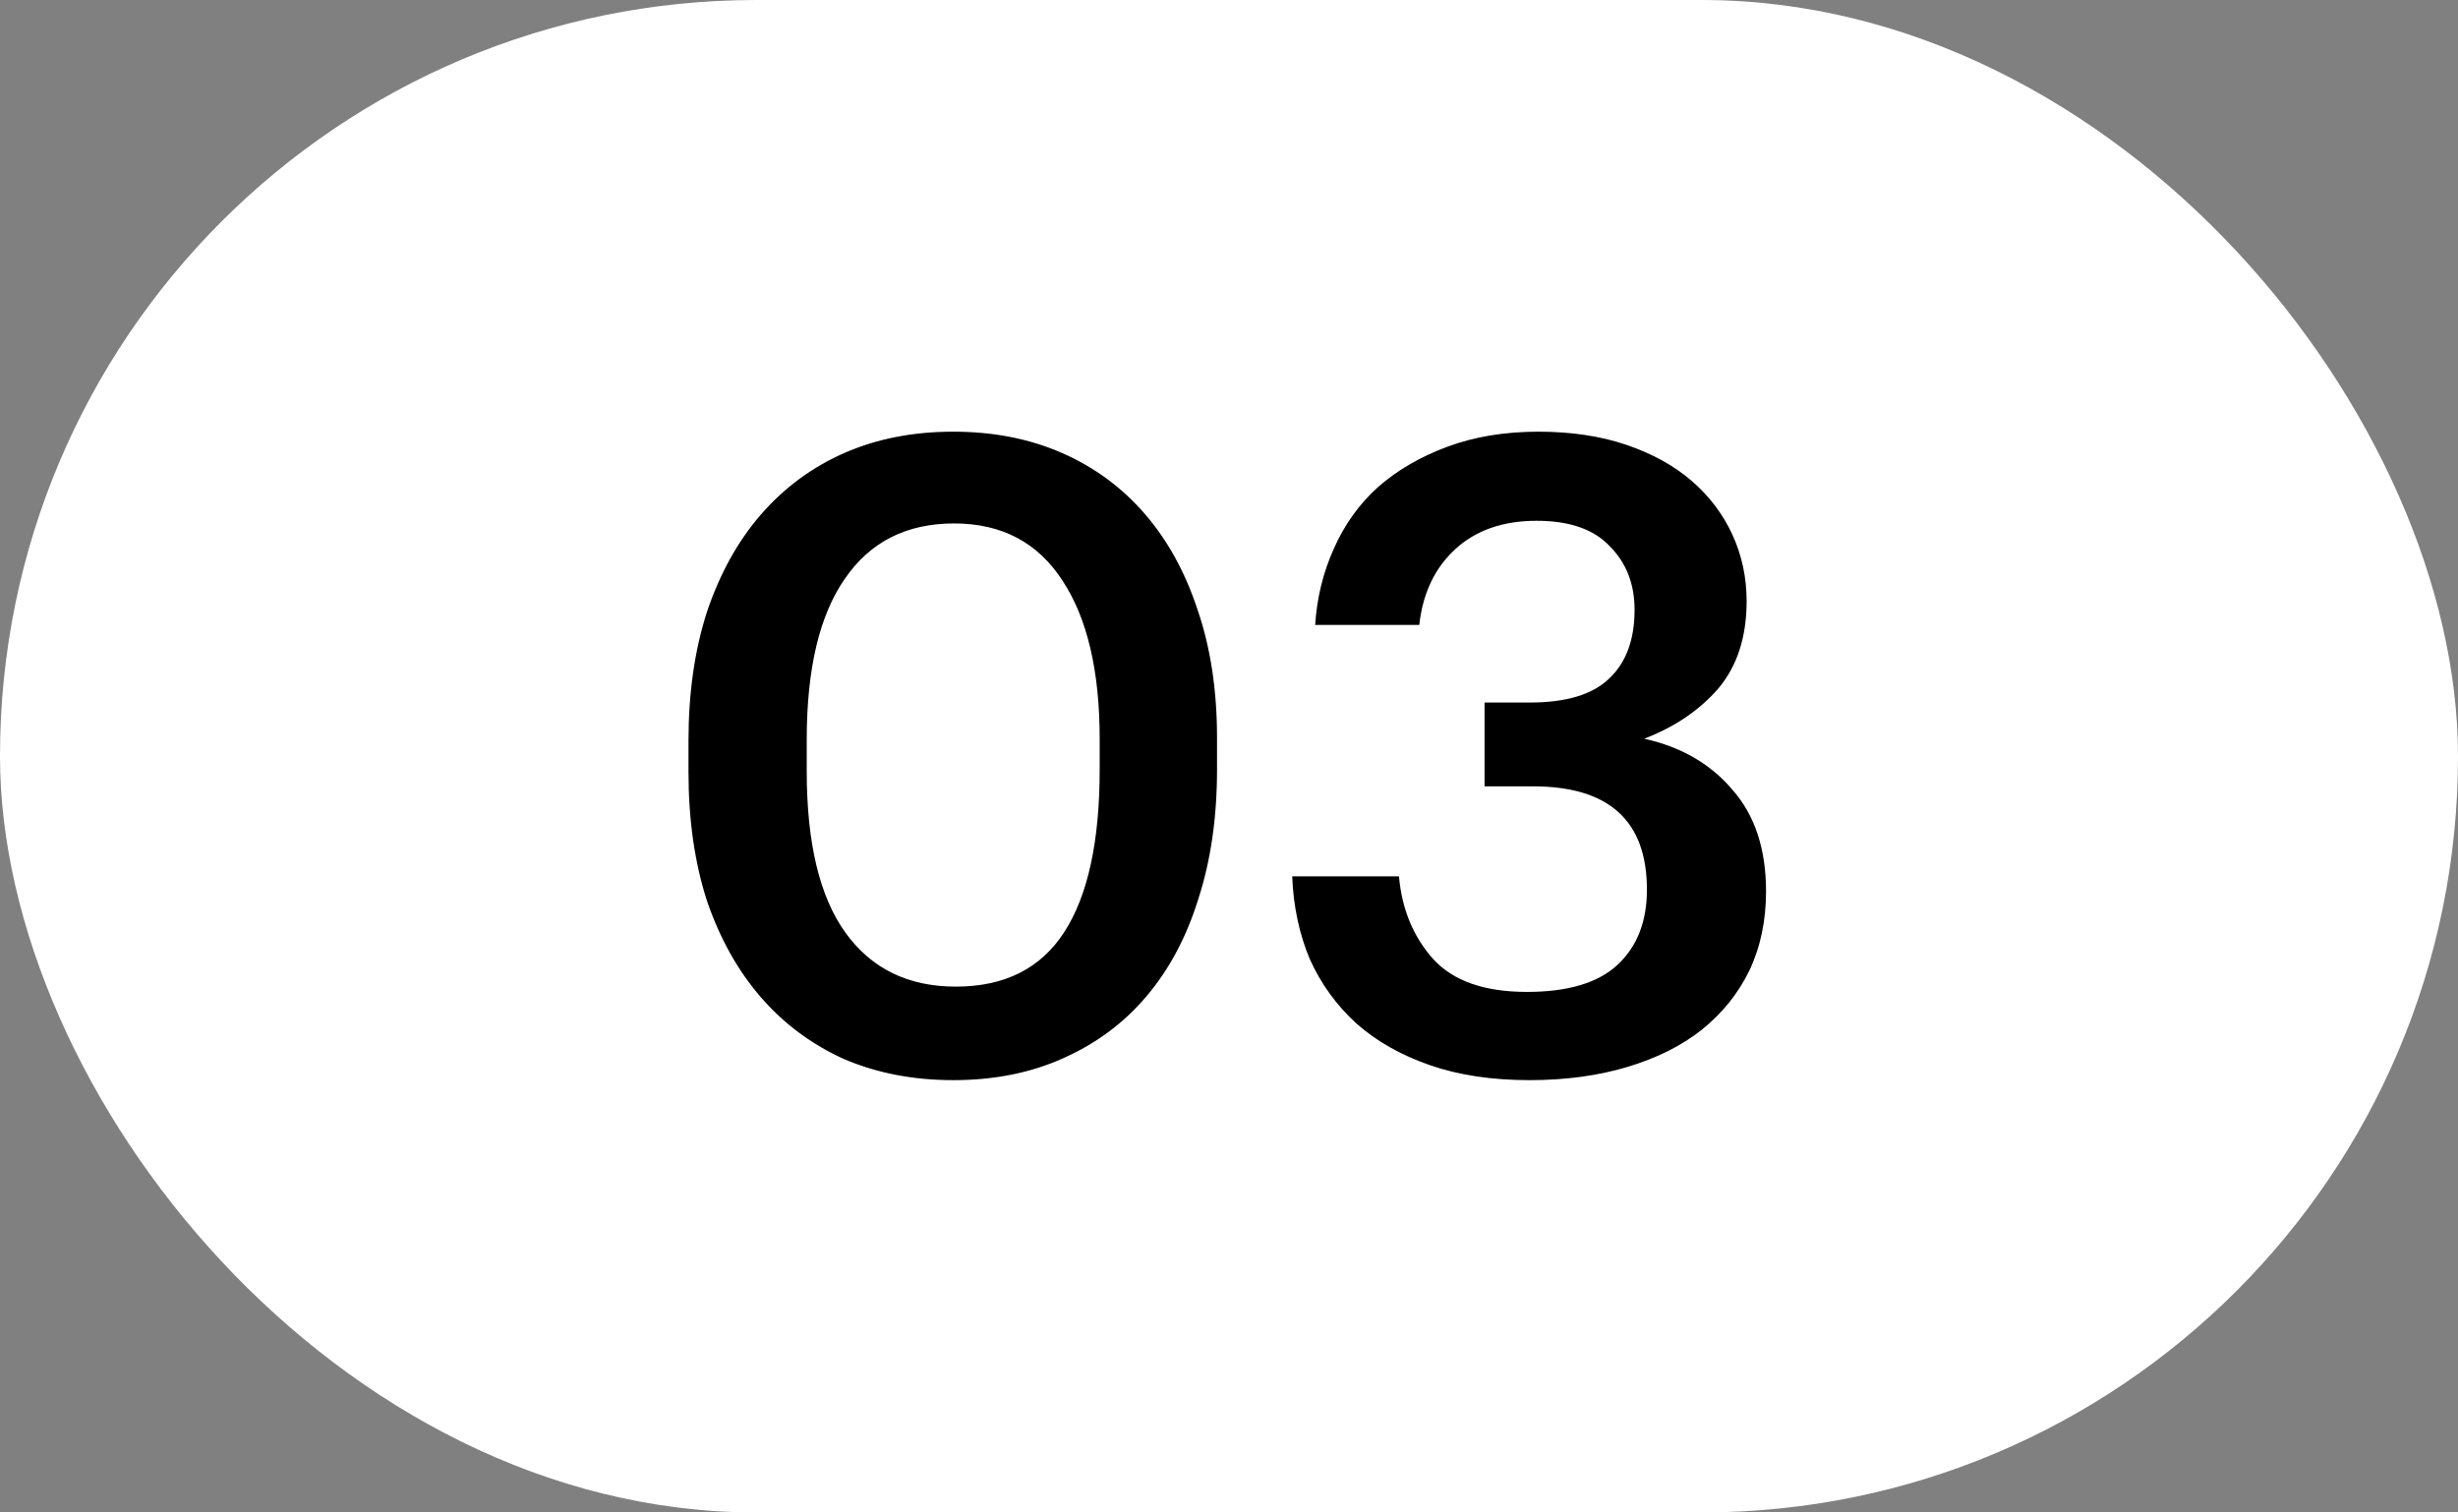 <?xml version="1.0" encoding="UTF-8"?> <svg xmlns="http://www.w3.org/2000/svg" width="39" height="24" viewBox="0 0 39 24" fill="none"><rect x="0" y="0" width="39" height="24" fill="#808080" stroke="none"/> <rect width="39" height="24" rx="12" fill="white"></rect> <path d="M15.166 15.656C15.941 15.656 16.515 15.367 16.888 14.788C17.261 14.209 17.448 13.351 17.448 12.212V11.722C17.448 10.649 17.252 9.813 16.86 9.216C16.468 8.609 15.894 8.306 15.138 8.306C14.382 8.306 13.803 8.6 13.402 9.188C13.001 9.767 12.8 10.616 12.8 11.736V12.24C12.8 13.379 13.005 14.233 13.416 14.802C13.827 15.371 14.41 15.656 15.166 15.656ZM15.124 17.14C14.489 17.14 13.911 17.028 13.388 16.804C12.875 16.571 12.436 16.244 12.072 15.824C11.708 15.404 11.423 14.895 11.218 14.298C11.022 13.691 10.924 13.01 10.924 12.254V11.75C10.924 10.994 11.022 10.313 11.218 9.706C11.423 9.099 11.708 8.586 12.072 8.166C12.445 7.737 12.889 7.41 13.402 7.186C13.915 6.962 14.489 6.85 15.124 6.85C15.759 6.85 16.333 6.962 16.846 7.186C17.359 7.41 17.798 7.732 18.162 8.152C18.526 8.572 18.806 9.081 19.002 9.678C19.207 10.275 19.31 10.952 19.31 11.708V12.212C19.31 12.968 19.212 13.649 19.016 14.256C18.829 14.863 18.554 15.381 18.19 15.81C17.835 16.23 17.397 16.557 16.874 16.79C16.361 17.023 15.777 17.14 15.124 17.14ZM24.269 17.14C23.671 17.14 23.144 17.061 22.687 16.902C22.229 16.743 21.842 16.524 21.525 16.244C21.207 15.955 20.96 15.614 20.783 15.222C20.615 14.821 20.521 14.382 20.503 13.906H22.197C22.243 14.429 22.425 14.867 22.743 15.222C23.06 15.567 23.555 15.74 24.227 15.74C24.88 15.74 25.361 15.595 25.669 15.306C25.977 15.017 26.131 14.62 26.131 14.116C26.131 13.024 25.529 12.478 24.325 12.478H23.555V11.148H24.269C24.847 11.148 25.267 11.022 25.529 10.77C25.799 10.518 25.935 10.154 25.935 9.678C25.935 9.267 25.804 8.931 25.543 8.67C25.291 8.399 24.903 8.264 24.381 8.264C23.849 8.264 23.419 8.413 23.093 8.712C22.766 9.011 22.575 9.412 22.519 9.916H20.867C20.895 9.487 20.993 9.085 21.161 8.712C21.329 8.329 21.562 8.003 21.861 7.732C22.169 7.461 22.537 7.247 22.967 7.088C23.396 6.929 23.877 6.85 24.409 6.85C24.931 6.85 25.398 6.92 25.809 7.06C26.219 7.2 26.565 7.391 26.845 7.634C27.125 7.877 27.339 8.161 27.489 8.488C27.638 8.815 27.713 9.165 27.713 9.538C27.713 10.107 27.563 10.569 27.265 10.924C26.966 11.269 26.574 11.535 26.089 11.722C26.677 11.853 27.143 12.123 27.489 12.534C27.843 12.935 28.021 13.472 28.021 14.144C28.021 14.611 27.932 15.031 27.755 15.404C27.577 15.768 27.325 16.081 26.999 16.342C26.681 16.594 26.289 16.79 25.823 16.93C25.356 17.07 24.838 17.14 24.269 17.14Z" fill="black"></path> </svg> 